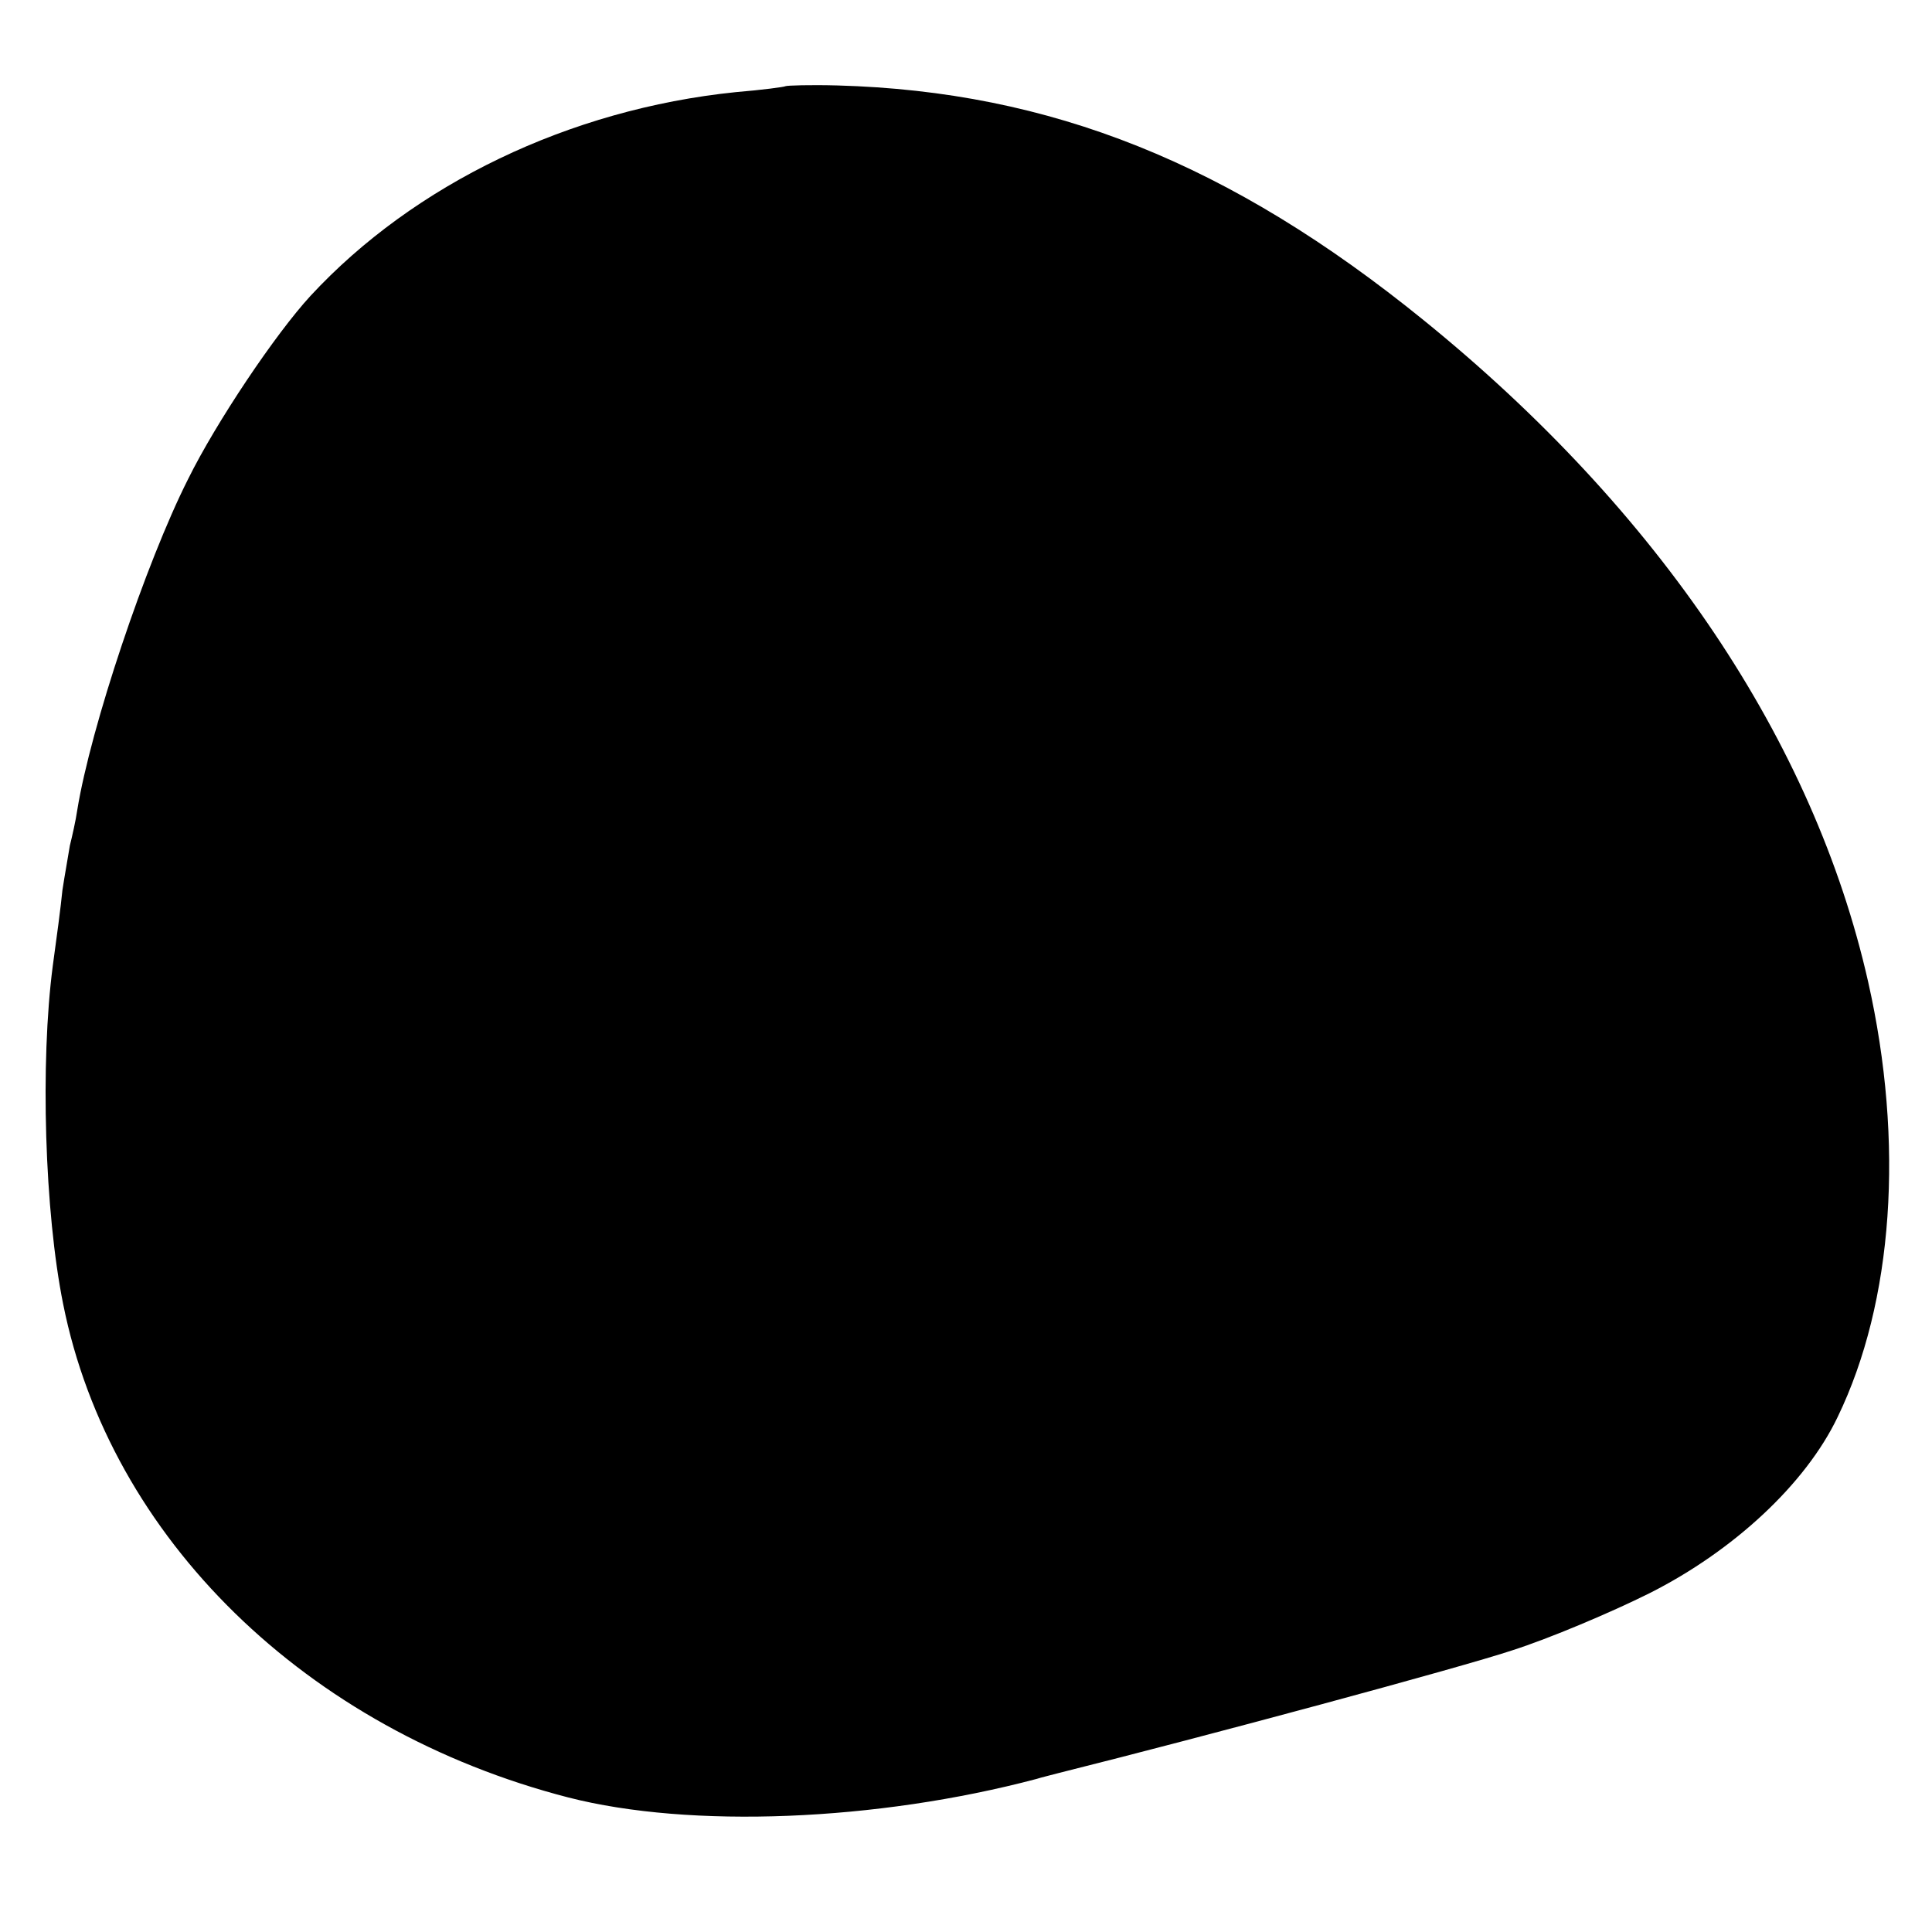 <?xml version="1.0" standalone="no"?>
<!DOCTYPE svg PUBLIC "-//W3C//DTD SVG 20010904//EN"
 "http://www.w3.org/TR/2001/REC-SVG-20010904/DTD/svg10.dtd">
<svg version="1.0" xmlns="http://www.w3.org/2000/svg"
 width="260pt" height="260pt" viewBox="0 0 260 260"
 preserveAspectRatio="xMidYMid meet">
<g transform="translate(0,260) scale(0.1,-0.1)"
fill="#000000" stroke="none">
<path d="M1057 2484 c-1 -1 -31 -5 -67 -8 -224 -23 -433 -124 -572 -274 -47
-51 -127 -170 -165 -247 -57 -113 -131 -334 -149 -445 -2 -14 -7 -36 -10 -48
-2 -13 -7 -40 -10 -60 -2 -21 -8 -66 -13 -102 -17 -130 -11 -331 14 -455 63
-315 327 -573 680 -664 164 -42 415 -32 630 25 6 2 19 5 30 8 200 50 541 142
610 165 50 16 133 51 185 77 113 57 210 147 253 237 75 155 90 369 41 586 -73
323 -281 633 -598 890 -260 211 -502 308 -789 316 -37 1 -68 0 -70 -1z"/>
</g>
</svg>
